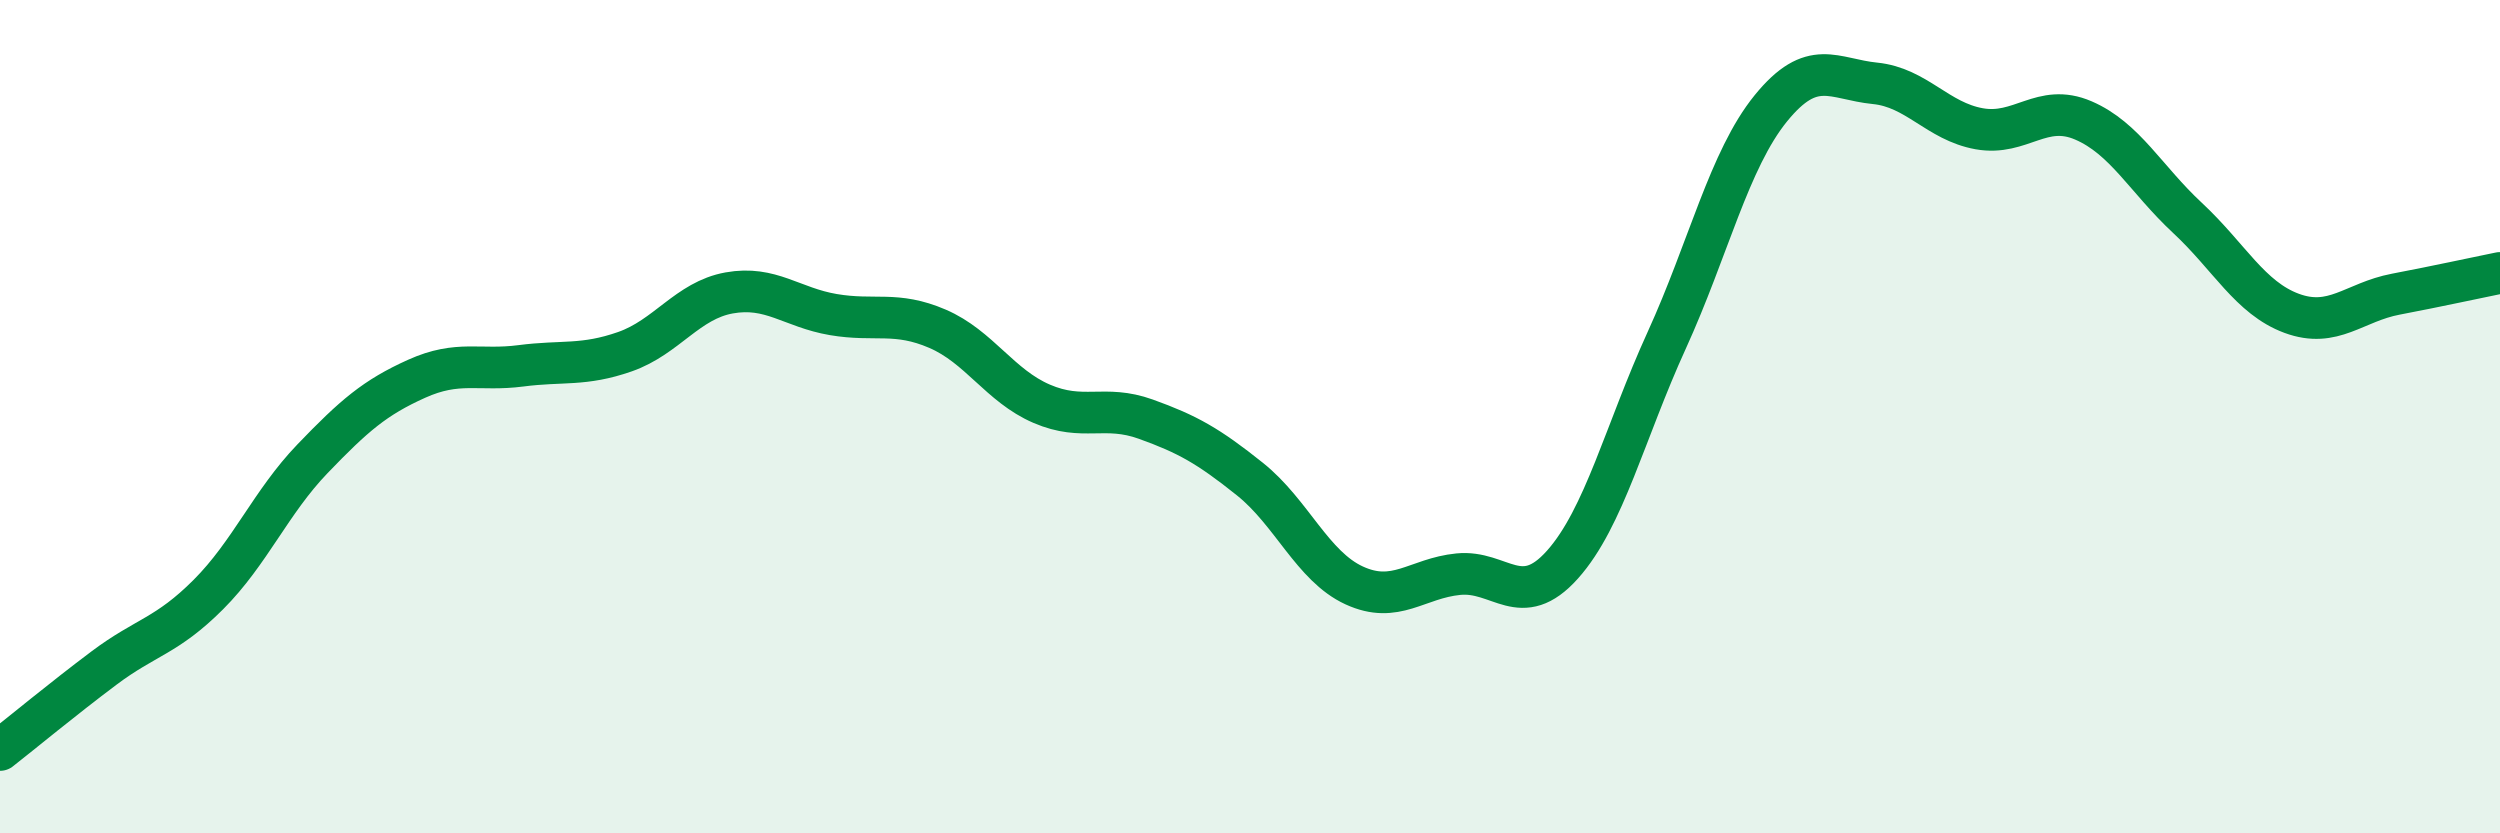 
    <svg width="60" height="20" viewBox="0 0 60 20" xmlns="http://www.w3.org/2000/svg">
      <path
        d="M 0,18 C 0.5,17.61 1.5,16.78 2.5,16.03 C 3.5,15.28 4,15.27 5,14.27 C 6,13.27 6.5,12.05 7.5,11.01 C 8.5,9.97 9,9.54 10,9.09 C 11,8.64 11.5,8.91 12.5,8.78 C 13.5,8.65 14,8.79 15,8.44 C 16,8.09 16.5,7.21 17.5,7.03 C 18.5,6.85 19,7.38 20,7.55 C 21,7.72 21.5,7.46 22.5,7.89 C 23.5,8.32 24,9.26 25,9.69 C 26,10.12 26.5,9.7 27.5,10.06 C 28.5,10.42 29,10.7 30,11.5 C 31,12.3 31.5,13.59 32.5,14.05 C 33.5,14.51 34,13.88 35,13.78 C 36,13.68 36.5,14.67 37.5,13.55 C 38.5,12.43 39,10.36 40,8.17 C 41,5.98 41.5,3.83 42.5,2.6 C 43.5,1.37 44,1.9 45,2 C 46,2.1 46.5,2.91 47.5,3.09 C 48.5,3.27 49,2.46 50,2.89 C 51,3.32 51.5,4.3 52.5,5.23 C 53.5,6.16 54,7.15 55,7.52 C 56,7.89 56.5,7.25 57.5,7.06 C 58.5,6.87 59.5,6.65 60,6.55L60 20L0 20Z"
        fill="#008740"
        opacity="0.1"
        stroke-linecap="round"
        stroke-linejoin="round"
      />
      <path
        d="M 0,18 C 0.5,17.61 1.5,16.78 2.5,16.03 C 3.5,15.28 4,15.27 5,14.27 C 6,13.27 6.5,12.05 7.5,11.01 C 8.5,9.97 9,9.54 10,9.09 C 11,8.64 11.5,8.91 12.5,8.78 C 13.5,8.65 14,8.79 15,8.44 C 16,8.09 16.5,7.21 17.5,7.03 C 18.5,6.85 19,7.38 20,7.55 C 21,7.72 21.5,7.46 22.5,7.89 C 23.5,8.32 24,9.26 25,9.69 C 26,10.12 26.5,9.7 27.5,10.06 C 28.5,10.42 29,10.7 30,11.5 C 31,12.3 31.5,13.59 32.5,14.05 C 33.5,14.51 34,13.88 35,13.78 C 36,13.68 36.5,14.67 37.5,13.55 C 38.5,12.43 39,10.36 40,8.17 C 41,5.98 41.5,3.83 42.5,2.6 C 43.5,1.37 44,1.9 45,2 C 46,2.1 46.5,2.91 47.5,3.09 C 48.5,3.27 49,2.46 50,2.89 C 51,3.32 51.5,4.3 52.5,5.23 C 53.5,6.16 54,7.15 55,7.52 C 56,7.89 56.5,7.25 57.5,7.06 C 58.5,6.87 59.5,6.65 60,6.55"
        stroke="#008740"
        stroke-width="1"
        fill="none"
        stroke-linecap="round"
        stroke-linejoin="round"
      />
    </svg>
  